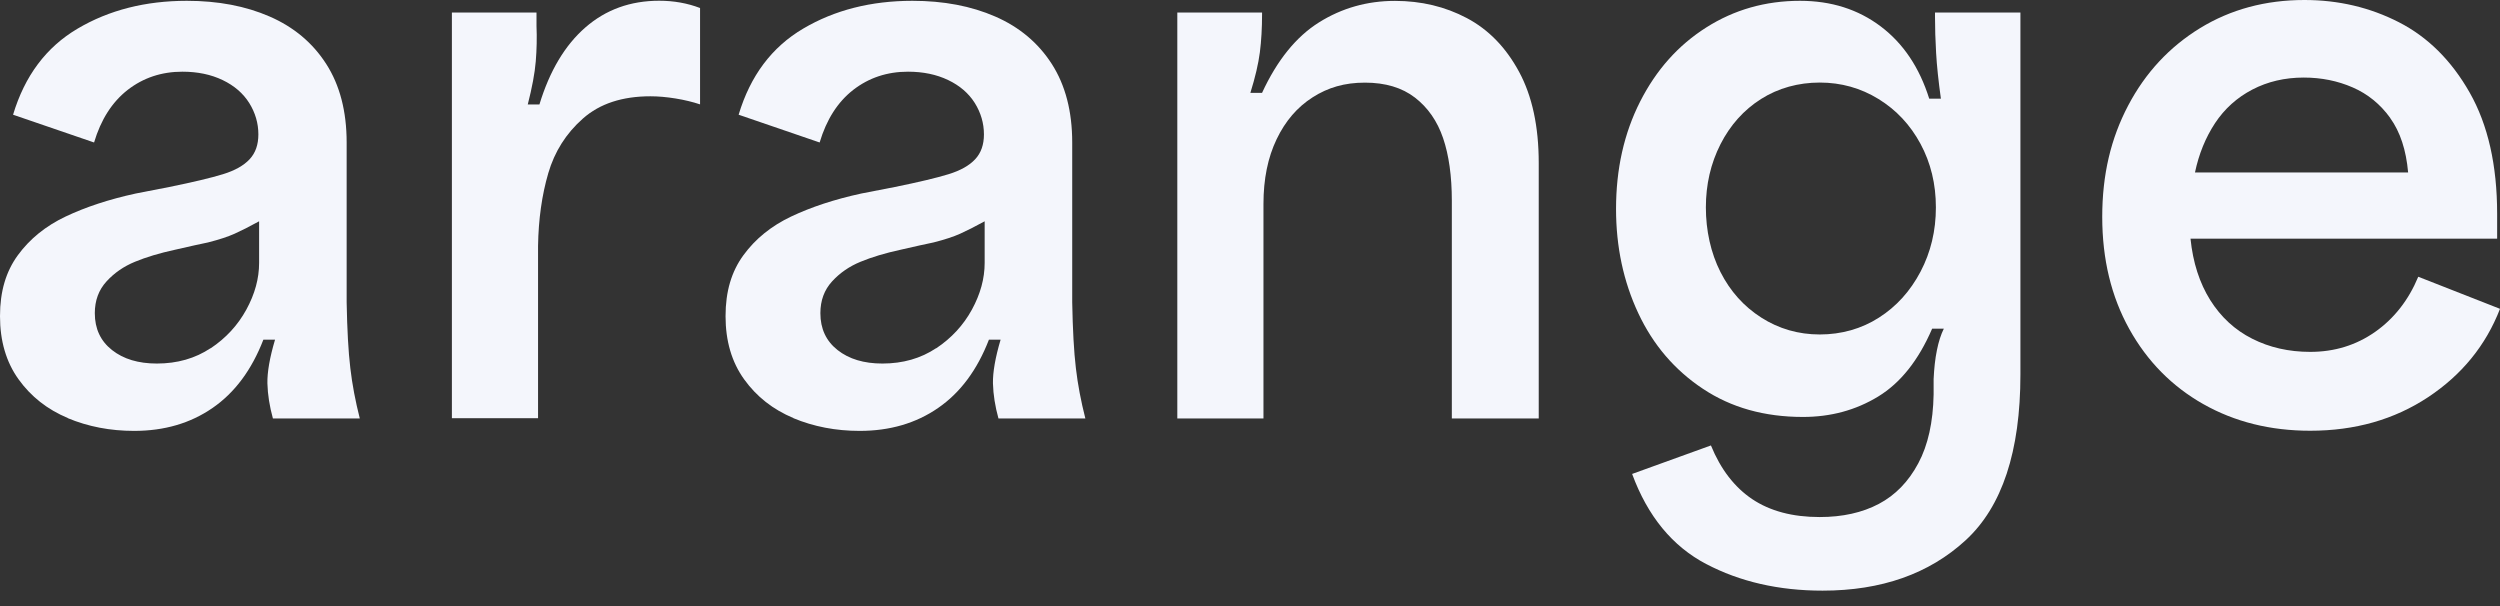 <svg width="132" height="32" viewBox="0 0 132 32" fill="none" xmlns="http://www.w3.org/2000/svg">
<rect x="0" y="0" width="132" height="32" fill="#333333" stroke="none"/>
<path d="M3.583 22.073C2.505 21.623 1.636 20.941 0.981 20.029C0.326 19.118 0 18.005 0 16.694C0 15.384 0.314 14.337 0.942 13.476C1.571 12.615 2.412 11.932 3.467 11.432C4.522 10.932 5.755 10.525 7.166 10.218C7.705 10.117 8.299 10.001 8.938 9.873C10.199 9.617 11.141 9.392 11.773 9.198C12.401 9.005 12.87 8.741 13.181 8.407C13.491 8.074 13.642 7.636 13.642 7.097C13.642 6.507 13.479 5.953 13.161 5.441C12.839 4.929 12.37 4.522 11.754 4.227C11.137 3.932 10.431 3.785 9.632 3.785C8.527 3.785 7.566 4.107 6.74 4.747C5.918 5.39 5.328 6.313 4.967 7.523L0.69 6.057C1.307 4.002 2.443 2.486 4.103 1.509C5.759 0.532 7.682 0.043 9.865 0.043C11.509 0.043 12.967 0.318 14.239 0.873C15.511 1.427 16.508 2.261 17.225 3.378C17.943 4.495 18.303 5.879 18.303 7.523V15.965C18.33 17.404 18.392 18.559 18.497 19.436C18.598 20.308 18.769 21.196 18.997 22.096H14.41C14.232 21.452 14.135 20.836 14.119 20.246C14.107 19.657 14.239 18.885 14.522 17.935H13.906C13.289 19.529 12.397 20.731 11.226 21.538C10.055 22.348 8.675 22.751 7.081 22.751C5.821 22.751 4.653 22.526 3.575 22.077L3.583 22.073ZM11.118 18.393C11.928 17.854 12.556 17.171 13.006 16.349C13.456 15.527 13.681 14.705 13.681 13.883V11.684C13.165 11.967 12.735 12.184 12.39 12.339C12.044 12.495 11.575 12.65 10.982 12.801C10.598 12.879 10.02 13.007 9.249 13.185C8.426 13.363 7.721 13.576 7.127 13.821C6.534 14.065 6.034 14.41 5.623 14.86C5.212 15.31 5.006 15.868 5.006 16.535C5.006 17.357 5.309 18.005 5.914 18.482C6.519 18.959 7.306 19.195 8.283 19.195C9.361 19.195 10.307 18.924 11.118 18.385V18.393Z" fill="#F4F6FC"/>
<path d="M23.856 0.66H28.327V1.354C28.354 1.997 28.339 2.626 28.288 3.242C28.238 3.859 28.095 4.619 27.866 5.515H28.482C29.021 3.742 29.832 2.385 30.91 1.447C31.988 0.508 33.287 0.039 34.803 0.039C35.575 0.039 36.292 0.167 36.963 0.423V5.511C36.579 5.383 36.149 5.278 35.672 5.2C35.195 5.123 34.753 5.084 34.342 5.084C32.852 5.084 31.662 5.476 30.778 6.259C29.89 7.042 29.281 8.008 28.948 9.148C28.614 10.292 28.432 11.572 28.409 12.983V22.081H23.86V0.66H23.856Z" fill="#F4F6FC"/>
<path d="M41.892 22.073C40.814 21.623 39.946 20.941 39.291 20.029C38.635 19.118 38.309 18.005 38.309 16.694C38.309 15.384 38.623 14.337 39.252 13.476C39.88 12.615 40.721 11.932 41.776 11.432C42.831 10.932 44.064 10.525 45.476 10.218C46.015 10.117 46.608 10.001 47.248 9.873C48.508 9.617 49.45 9.392 50.082 9.198C50.711 9.005 51.18 8.741 51.49 8.407C51.8 8.074 51.952 7.636 51.952 7.097C51.952 6.507 51.789 5.953 51.471 5.441C51.149 4.929 50.68 4.522 50.063 4.227C49.447 3.932 48.741 3.785 47.942 3.785C46.837 3.785 45.875 4.107 45.049 4.747C44.227 5.39 43.638 6.313 43.277 7.523L39 6.057C39.616 4.002 40.752 2.486 42.412 1.509C44.068 0.532 45.991 0.043 48.175 0.043C49.819 0.043 51.277 0.318 52.549 0.873C53.821 1.427 54.817 2.261 55.535 3.378C56.252 4.495 56.613 5.879 56.613 7.523V15.965C56.64 17.404 56.702 18.559 56.806 19.436C56.907 20.308 57.078 21.196 57.307 22.096H52.719C52.541 21.452 52.444 20.836 52.428 20.246C52.417 19.657 52.549 18.885 52.832 17.935H52.215C51.599 19.529 50.707 20.731 49.536 21.538C48.365 22.348 46.984 22.751 45.39 22.751C44.13 22.751 42.963 22.526 41.885 22.077L41.892 22.073ZM49.427 18.393C50.237 17.854 50.866 17.171 51.316 16.349C51.765 15.527 51.99 14.705 51.99 13.883V11.684C51.475 11.967 51.044 12.184 50.699 12.339C50.354 12.495 49.885 12.65 49.291 12.801C48.907 12.879 48.33 13.007 47.558 13.185C46.736 13.363 46.03 13.576 45.437 13.821C44.843 14.065 44.343 14.41 43.932 14.86C43.521 15.31 43.316 15.868 43.316 16.535C43.316 17.357 43.618 18.005 44.223 18.482C44.828 18.959 45.615 19.195 46.592 19.195C47.67 19.195 48.617 18.924 49.427 18.385V18.393Z" fill="#F4F6FC"/>
<path d="M62.166 0.66H66.637V0.737C66.637 1.482 66.598 2.156 66.521 2.761C66.443 3.366 66.276 4.08 66.02 4.902H66.637C67.432 3.18 68.436 1.939 69.642 1.183C70.848 0.427 72.186 0.047 73.652 0.047C75.04 0.047 76.305 0.349 77.448 0.954C78.592 1.559 79.511 2.502 80.206 3.789C80.9 5.073 81.245 6.678 81.245 8.605V22.096H76.657V10.61C76.657 9.299 76.502 8.194 76.196 7.295C75.89 6.395 75.393 5.681 74.711 5.154C74.028 4.627 73.148 4.363 72.07 4.363C70.992 4.363 70.123 4.619 69.313 5.135C68.502 5.65 67.866 6.387 67.405 7.353C66.943 8.314 66.711 9.454 66.711 10.765V22.096H62.162V0.66H62.166Z" fill="#F4F6FC"/>
<path d="M90.089 29.782C88.301 28.843 86.998 27.257 86.176 25.024L90.337 23.519C90.853 24.779 91.578 25.722 92.517 26.354C93.455 26.982 94.642 27.3 96.08 27.3C97.286 27.3 98.329 27.067 99.202 26.606C100.074 26.145 100.769 25.431 101.284 24.465C101.8 23.504 102.068 22.286 102.095 20.824V20.014C102.122 19.448 102.176 18.939 102.269 18.49C102.358 18.04 102.483 17.66 102.634 17.354H102.017C101.296 19.025 100.346 20.219 99.167 20.937C97.984 21.658 96.662 22.015 95.196 22.015C93.164 22.015 91.407 21.522 89.915 20.529C88.425 19.541 87.285 18.21 86.502 16.539C85.719 14.868 85.327 13.034 85.327 11.029C85.327 8.923 85.75 7.035 86.599 5.363C87.448 3.692 88.608 2.389 90.089 1.451C91.567 0.512 93.218 0.043 95.041 0.043C96.685 0.043 98.105 0.493 99.299 1.392C100.493 2.292 101.346 3.564 101.862 5.208H102.479C102.351 4.281 102.265 3.479 102.227 2.8C102.188 2.118 102.168 1.482 102.168 0.892V0.66H106.678V19.777C106.678 23.837 105.713 26.753 103.785 28.526C101.858 30.298 99.341 31.186 96.231 31.186C93.92 31.186 91.869 30.716 90.085 29.778L90.089 29.782ZM99.206 16.772C100.133 16.182 100.862 15.372 101.404 14.344C101.944 13.317 102.215 12.184 102.215 10.951C102.215 9.718 101.944 8.601 101.404 7.597C100.865 6.596 100.125 5.805 99.186 5.228C98.248 4.65 97.213 4.359 96.084 4.359C94.956 4.359 93.893 4.65 92.982 5.228C92.071 5.805 91.357 6.604 90.841 7.616C90.326 8.632 90.07 9.741 90.07 10.951C90.07 12.161 90.326 13.348 90.841 14.364C91.357 15.38 92.075 16.182 93.001 16.772C93.924 17.361 94.956 17.66 96.084 17.66C97.213 17.66 98.283 17.365 99.206 16.772Z" fill="#F4F6FC"/>
<path d="M116.338 21.34C114.682 20.401 113.375 19.079 112.425 17.369C111.475 15.659 110.998 13.689 110.998 11.451C110.998 9.214 111.455 7.306 112.367 5.572C113.278 3.839 114.546 2.478 116.163 1.485C117.78 0.496 119.618 0 121.673 0C123.473 0 125.136 0.392 126.664 1.175C128.192 1.958 129.441 3.199 130.402 4.894C131.364 6.588 131.849 8.721 131.849 11.292V12.603H115.659C115.787 13.863 116.136 14.941 116.698 15.841C117.264 16.741 118.001 17.423 118.916 17.884C119.828 18.346 120.847 18.579 121.98 18.579C123.263 18.579 124.407 18.226 125.412 17.52C126.412 16.814 127.172 15.845 127.684 14.612L132 16.306C131.255 18.233 129.987 19.788 128.204 20.971C126.416 22.154 124.341 22.743 121.98 22.743C119.874 22.743 117.989 22.274 116.334 21.336L116.338 21.34ZM126.207 6.232C125.679 5.499 125.016 4.96 124.221 4.615C123.426 4.269 122.565 4.095 121.639 4.095C120.638 4.095 119.731 4.308 118.92 4.731C118.11 5.154 117.454 5.747 116.954 6.503C116.454 7.263 116.101 8.128 115.895 9.105H127.149C127.044 7.922 126.73 6.965 126.203 6.232H126.207Z" fill="#F4F6FC"/>
</svg>
